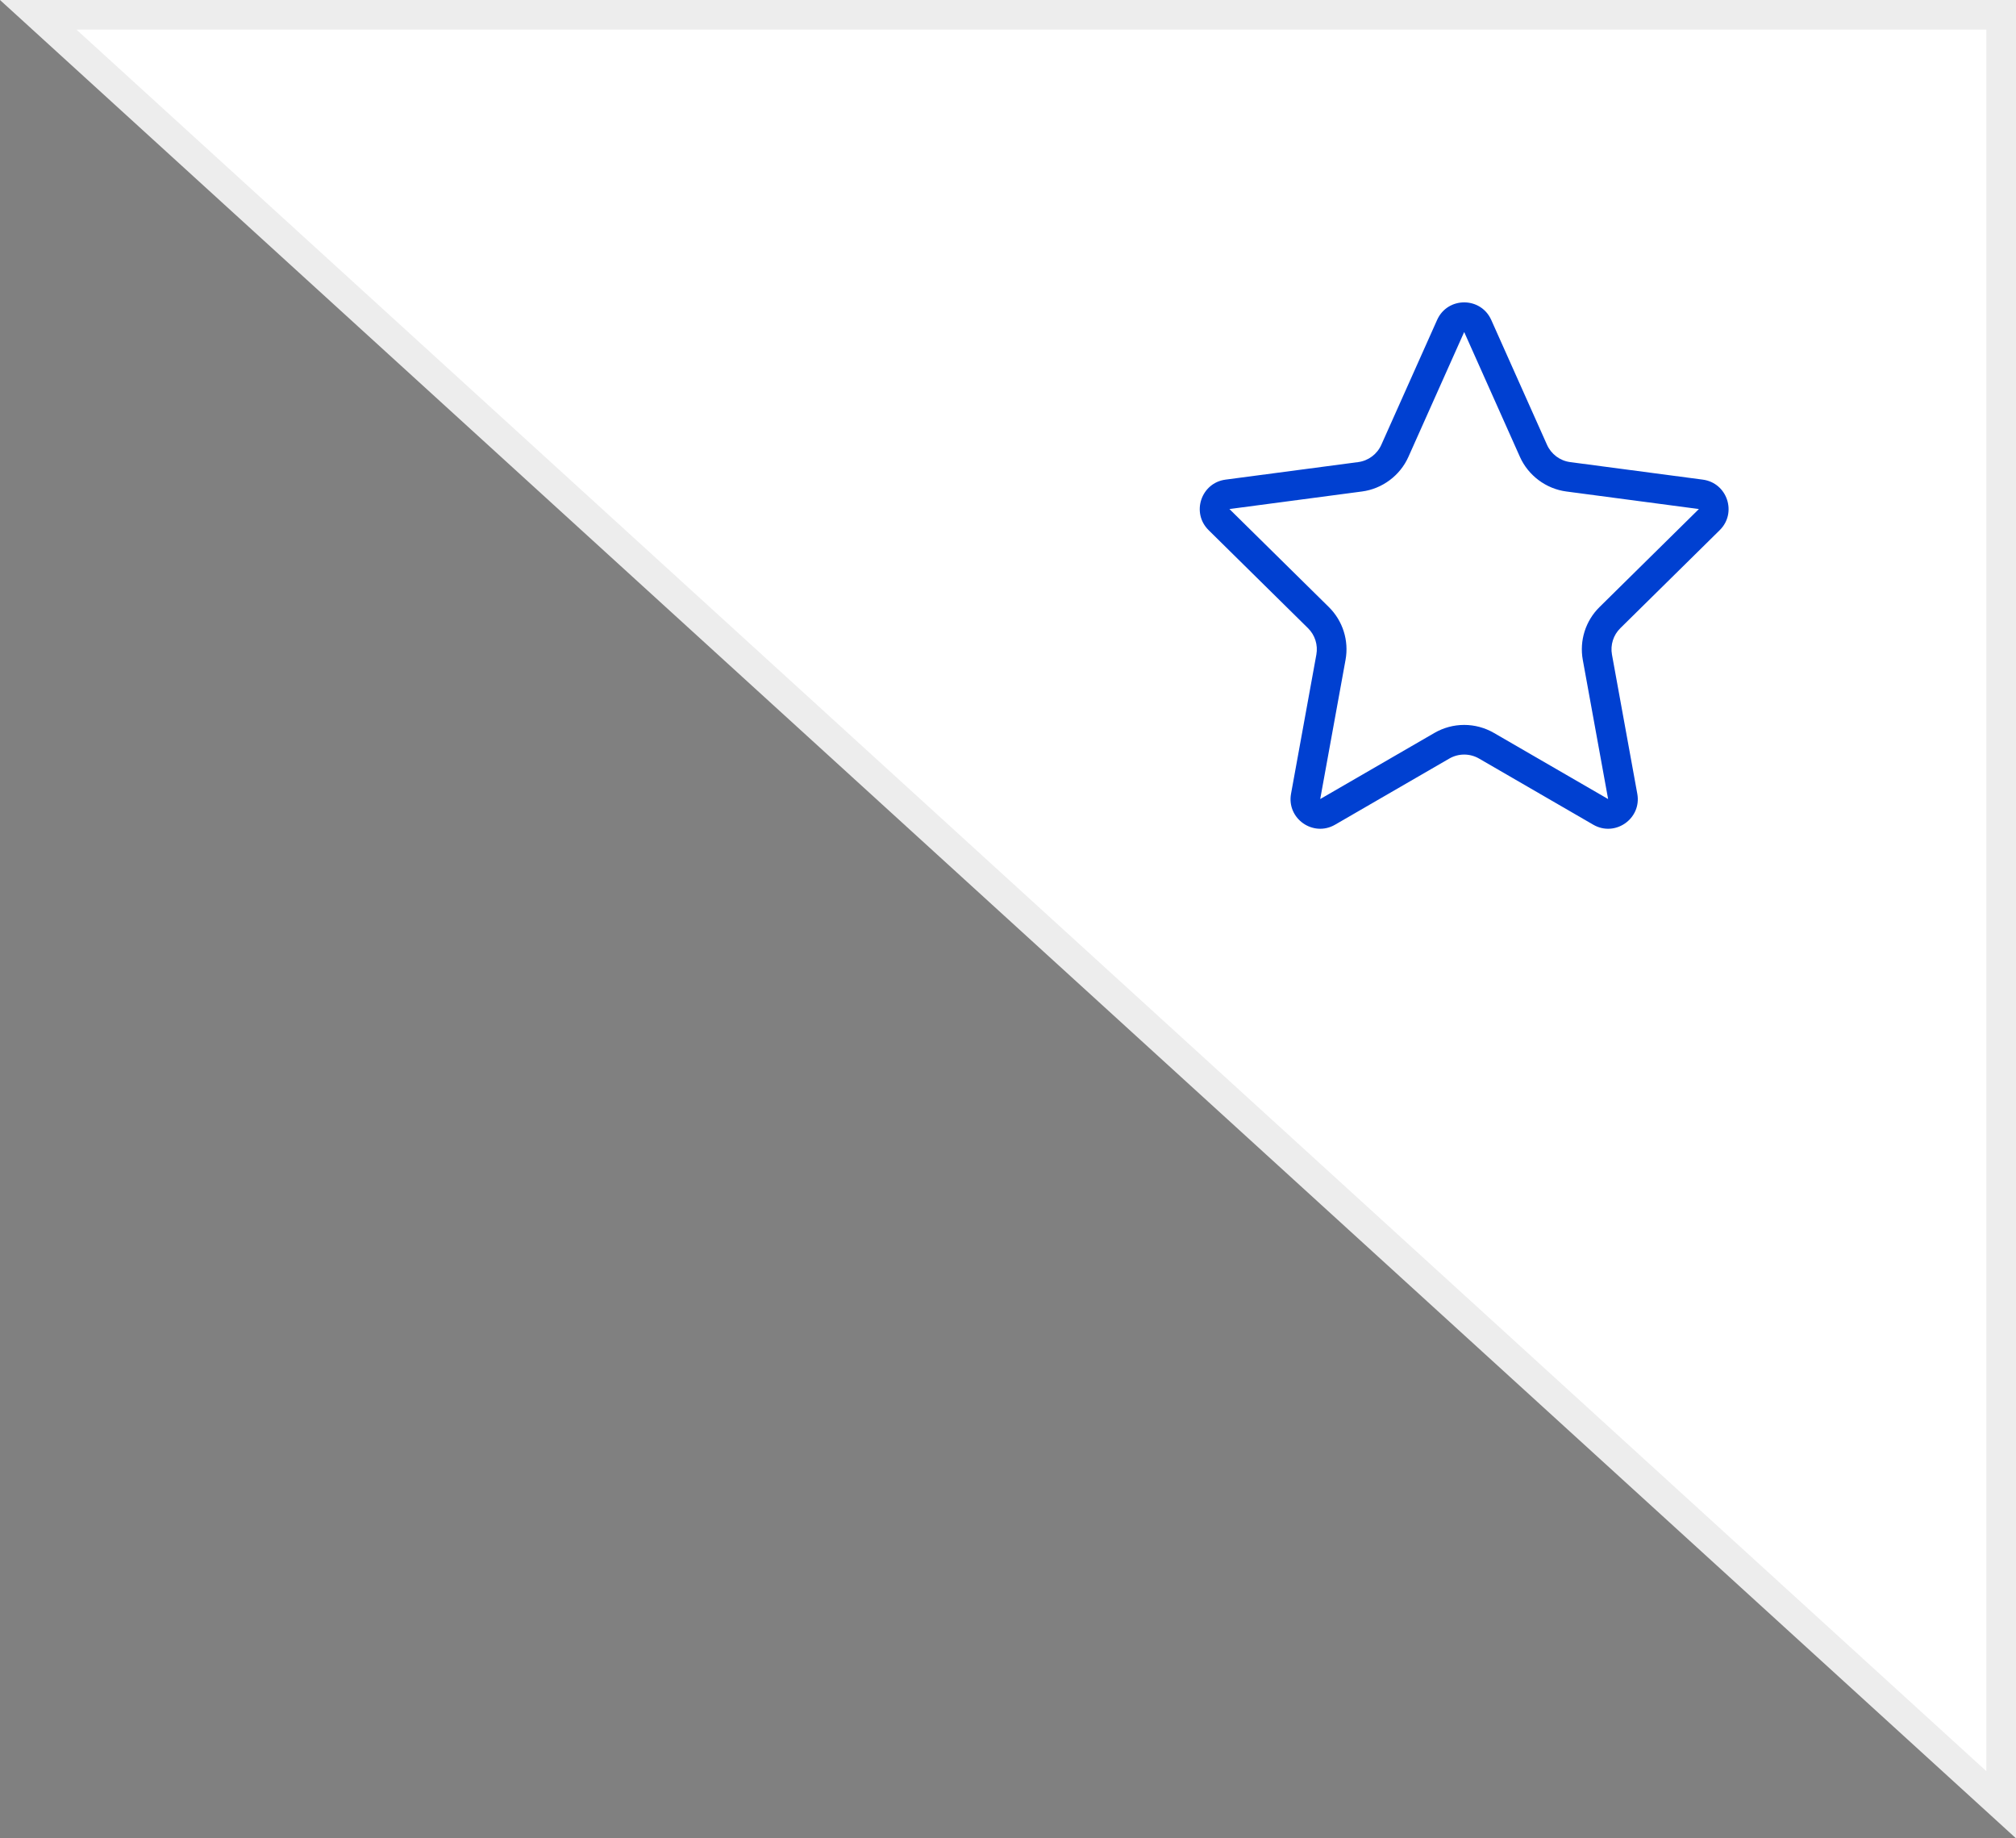 <svg id="icon_clip_M" xmlns="http://www.w3.org/2000/svg" width="68" height="62" viewBox="0 0 68 62">
  <rect x="0" y="0" width="68" height="62" fill="#808080" stroke="none"/>
  <g id="パス_286" data-name="パス 286" transform="translate(-333.246 -783.267)" fill="#fff">
    <path d="M 400.746 844.135 L 334.536 783.767 L 400.746 783.767 L 400.746 844.135 Z" stroke="none"/>
    <path d="M 400.246 843.002 L 400.246 784.267 L 335.827 784.267 L 400.246 843.002 M 401.246 845.267 L 333.246 783.267 L 401.246 783.267 L 401.246 845.267 Z" stroke="none" fill="#ededed"/>
  </g>
  <g id="多角形_7" data-name="多角形 7" transform="translate(39.311 8.747)" fill="none">
    <path d="M9.163,2.043a1,1,0,0,1,1.826,0L12.87,6.255a1,1,0,0,0,.782.583l4.472.591a1,1,0,0,1,.571,1.7l-3.353,3.307a1,1,0,0,0-.282.891l.854,4.693a1,1,0,0,1-1.485,1.045l-3.854-2.231a1,1,0,0,0-1,0L5.721,19.067a1,1,0,0,1-1.485-1.045L5.09,13.33a1,1,0,0,0-.282-.891L1.456,9.133a1,1,0,0,1,.571-1.7L6.5,6.838a1,1,0,0,0,.782-.583Z" stroke="none"/>
    <path d="M 10.076 2.451 L 8.194 6.663 C 7.913 7.292 7.313 7.739 6.63 7.829 L 2.158 8.421 C 2.158 8.421 2.158 8.421 2.158 8.421 L 5.511 11.727 C 5.982 12.192 6.193 12.858 6.074 13.509 L 5.22 18.202 L 9.074 15.971 C 9.378 15.795 9.724 15.702 10.076 15.702 C 10.427 15.702 10.773 15.795 11.078 15.971 L 14.931 18.202 C 14.931 18.202 14.931 18.202 14.931 18.202 L 14.077 13.509 C 13.959 12.858 14.169 12.192 14.641 11.727 L 17.993 8.421 L 13.521 7.829 C 12.838 7.739 12.239 7.292 11.957 6.663 L 10.076 2.451 M 10.076 1.451 C 10.444 1.451 10.812 1.649 10.989 2.043 L 12.87 6.255 C 13.012 6.572 13.308 6.793 13.652 6.838 L 18.124 7.429 C 18.949 7.538 19.288 8.548 18.696 9.133 L 15.343 12.439 C 15.107 12.671 15.002 13.005 15.061 13.33 L 15.915 18.023 C 16.068 18.862 15.168 19.494 14.43 19.067 L 10.577 16.836 C 10.267 16.657 9.885 16.657 9.575 16.836 L 5.721 19.067 C 4.983 19.494 4.083 18.862 4.236 18.023 L 5.09 13.33 C 5.149 13.005 5.044 12.671 4.808 12.439 L 1.456 9.133 C 0.863 8.548 1.202 7.538 2.027 7.429 L 6.499 6.838 C 6.843 6.793 7.139 6.572 7.281 6.255 L 9.163 2.043 C 9.339 1.649 9.707 1.451 10.076 1.451 Z" stroke="none" fill="#0040d1"/>
  </g>
</svg>
